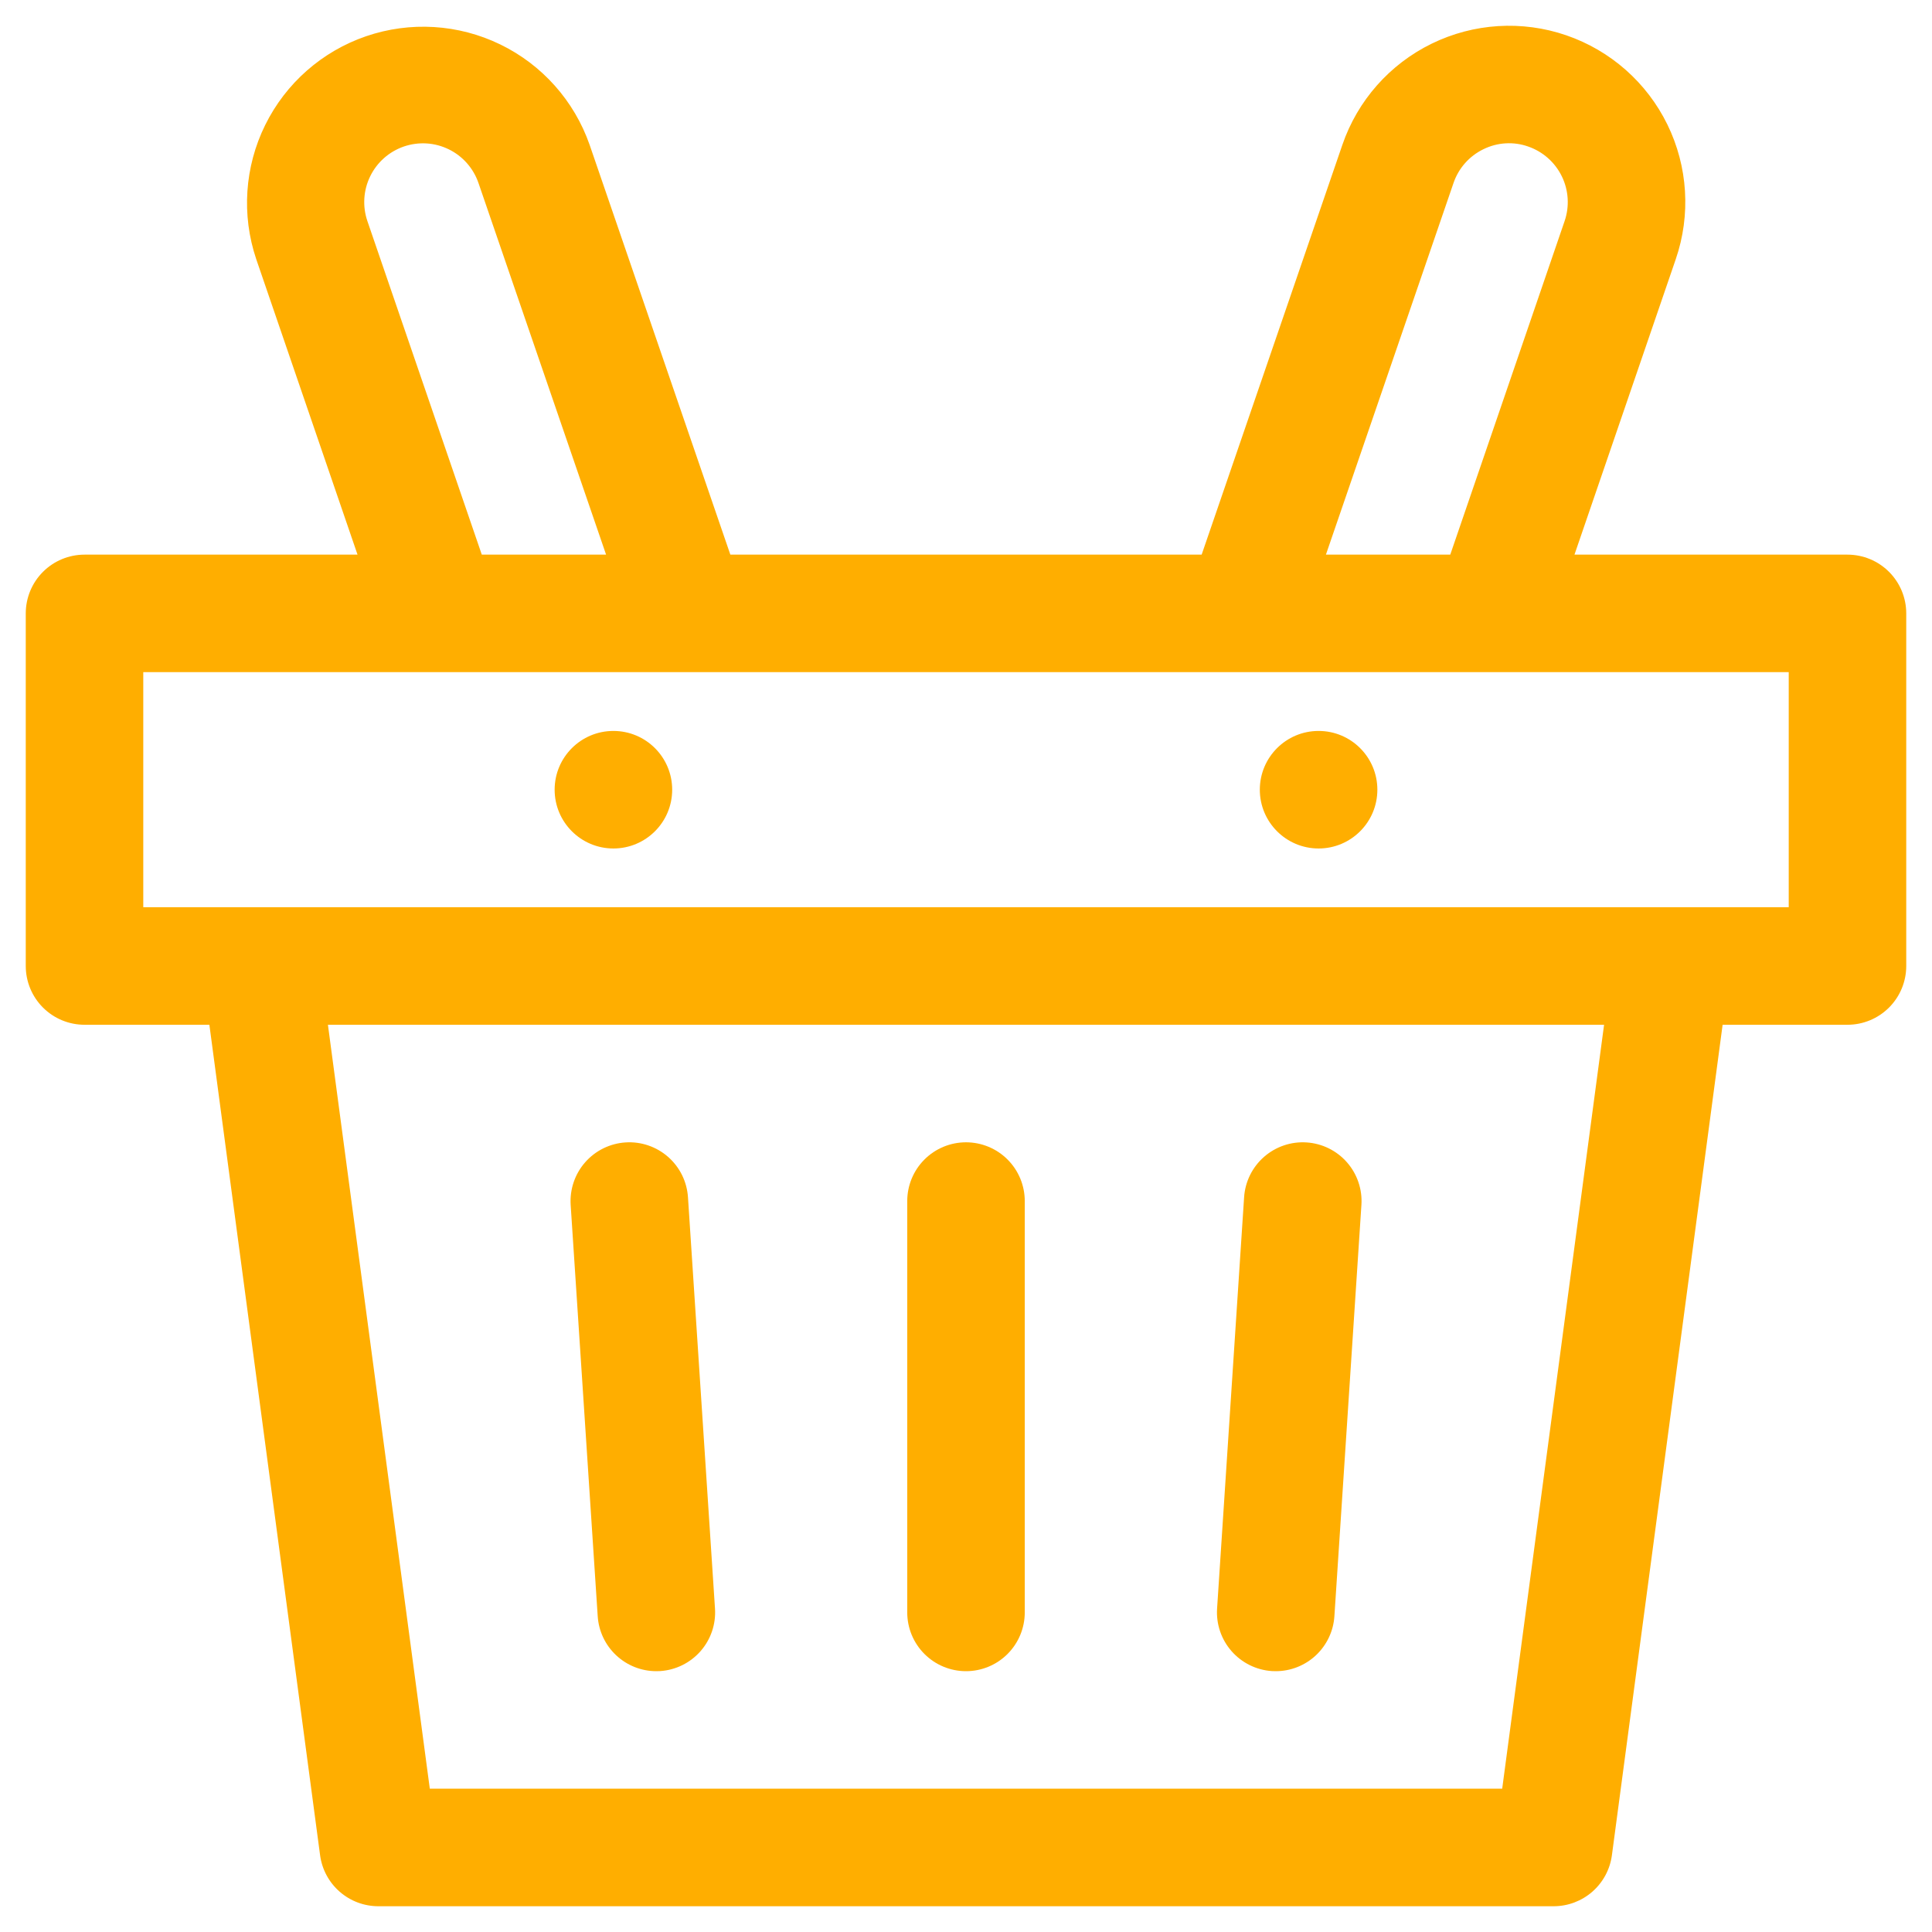 <svg width="75" height="75" viewBox="0 0 75 75" fill="none" xmlns="http://www.w3.org/2000/svg">
<g clip-path="url(#clip0_4924_40365)">
<path d="M71.719 21.531H61.121L65.053 10.061C65.642 8.345 65.525 6.465 64.728 4.835C63.93 3.205 62.518 1.959 60.802 1.37C59.086 0.781 57.206 0.899 55.576 1.696C53.946 2.493 52.7 3.905 52.111 5.621L46.648 21.531H28.352L22.889 5.622C22.293 3.916 21.046 2.514 19.42 1.725C17.794 0.935 15.921 0.821 14.211 1.407C12.501 1.994 11.093 3.233 10.294 4.855C9.495 6.476 9.37 8.348 9.947 10.061L13.879 21.531H3.281C2.676 21.531 2.096 21.771 1.668 22.199C1.24 22.627 1 23.207 1 23.812L1 37.5C1 38.105 1.24 38.685 1.668 39.113C2.096 39.541 2.676 39.781 3.281 39.781H8.128L12.426 72.02C12.499 72.568 12.769 73.071 13.185 73.435C13.601 73.799 14.135 74 14.688 74H60.312C60.865 74 61.399 73.799 61.815 73.435C62.231 73.071 62.501 72.568 62.574 72.02L66.872 39.781H71.719C72.324 39.781 72.904 39.541 73.332 39.113C73.76 38.685 74 38.105 74 37.5V23.812C74 23.207 73.76 22.627 73.332 22.199C72.904 21.771 72.324 21.531 71.719 21.531ZM56.426 7.102C56.523 6.818 56.675 6.557 56.873 6.333C57.071 6.109 57.312 5.926 57.581 5.795C57.85 5.662 58.142 5.583 58.441 5.565C58.741 5.546 59.041 5.588 59.323 5.688C59.894 5.885 60.363 6.3 60.629 6.843C60.894 7.385 60.933 8.011 60.738 8.582L56.299 21.531H51.472L56.426 7.102ZM14.262 8.582C14.067 8.011 14.106 7.385 14.371 6.843C14.636 6.3 15.106 5.885 15.676 5.688C15.96 5.591 16.259 5.55 16.558 5.568C16.857 5.586 17.149 5.664 17.418 5.795C17.687 5.926 17.928 6.109 18.126 6.334C18.324 6.558 18.476 6.819 18.574 7.103L23.528 21.531H18.703L14.262 8.582ZM58.315 69.437H16.685L12.73 39.781H62.27L58.315 69.437ZM69.438 35.218H5.562V26.093H69.438V35.218Z" fill="#FFAE00"/>
<path d="M51.188 32.938C52.447 32.938 53.469 31.916 53.469 30.656C53.469 29.396 52.447 28.375 51.188 28.375C49.928 28.375 48.906 29.396 48.906 30.656C48.906 31.916 49.928 32.938 51.188 32.938Z" fill="#FFAE00"/>
<path d="M23.812 32.938C25.072 32.938 26.094 31.916 26.094 30.656C26.094 29.396 25.072 28.375 23.812 28.375C22.553 28.375 21.531 29.396 21.531 30.656C21.531 31.916 22.553 32.938 23.812 32.938Z" fill="#FFAE00"/>
<path d="M49.374 64.871C49.425 64.874 49.476 64.875 49.526 64.875C50.105 64.875 50.662 64.654 51.084 64.258C51.506 63.862 51.763 63.321 51.801 62.743L52.85 46.775C52.89 46.171 52.688 45.576 52.289 45.121C51.89 44.666 51.326 44.388 50.722 44.349C50.118 44.309 49.524 44.511 49.069 44.91C48.614 45.309 48.336 45.872 48.296 46.476L47.247 62.445C47.208 63.049 47.41 63.643 47.809 64.098C48.208 64.553 48.771 64.831 49.374 64.871V64.871Z" fill="#FFAE00"/>
<path d="M37.5 64.875C38.105 64.875 38.685 64.635 39.113 64.207C39.541 63.779 39.781 63.199 39.781 62.594V46.625C39.781 46.02 39.541 45.44 39.113 45.012C38.685 44.584 38.105 44.344 37.5 44.344C36.895 44.344 36.315 44.584 35.887 45.012C35.459 45.44 35.219 46.02 35.219 46.625V62.594C35.219 63.199 35.459 63.779 35.887 64.207C36.315 64.635 36.895 64.875 37.5 64.875Z" fill="#FFAE00"/>
<path d="M25.477 64.875C25.527 64.875 25.579 64.875 25.629 64.871C26.233 64.831 26.796 64.553 27.195 64.098C27.594 63.643 27.796 63.049 27.756 62.445L26.707 46.476C26.687 46.177 26.609 45.885 26.477 45.616C26.344 45.348 26.16 45.108 25.935 44.91C25.709 44.712 25.447 44.561 25.164 44.465C24.88 44.368 24.58 44.329 24.281 44.349C23.982 44.368 23.69 44.447 23.421 44.579C23.152 44.712 22.912 44.896 22.715 45.121C22.517 45.346 22.366 45.608 22.27 45.892C22.173 46.176 22.134 46.476 22.153 46.775L23.203 62.743C23.241 63.321 23.497 63.862 23.919 64.258C24.342 64.654 24.898 64.875 25.477 64.875V64.875Z" fill="#FFAE00"/>
</g>
<defs>
<clipPath id="clip0_4924_40365">
<rect width="73" height="73" fill="white" transform="translate(1 1)"/>
</clipPath>
</defs>
</svg>
